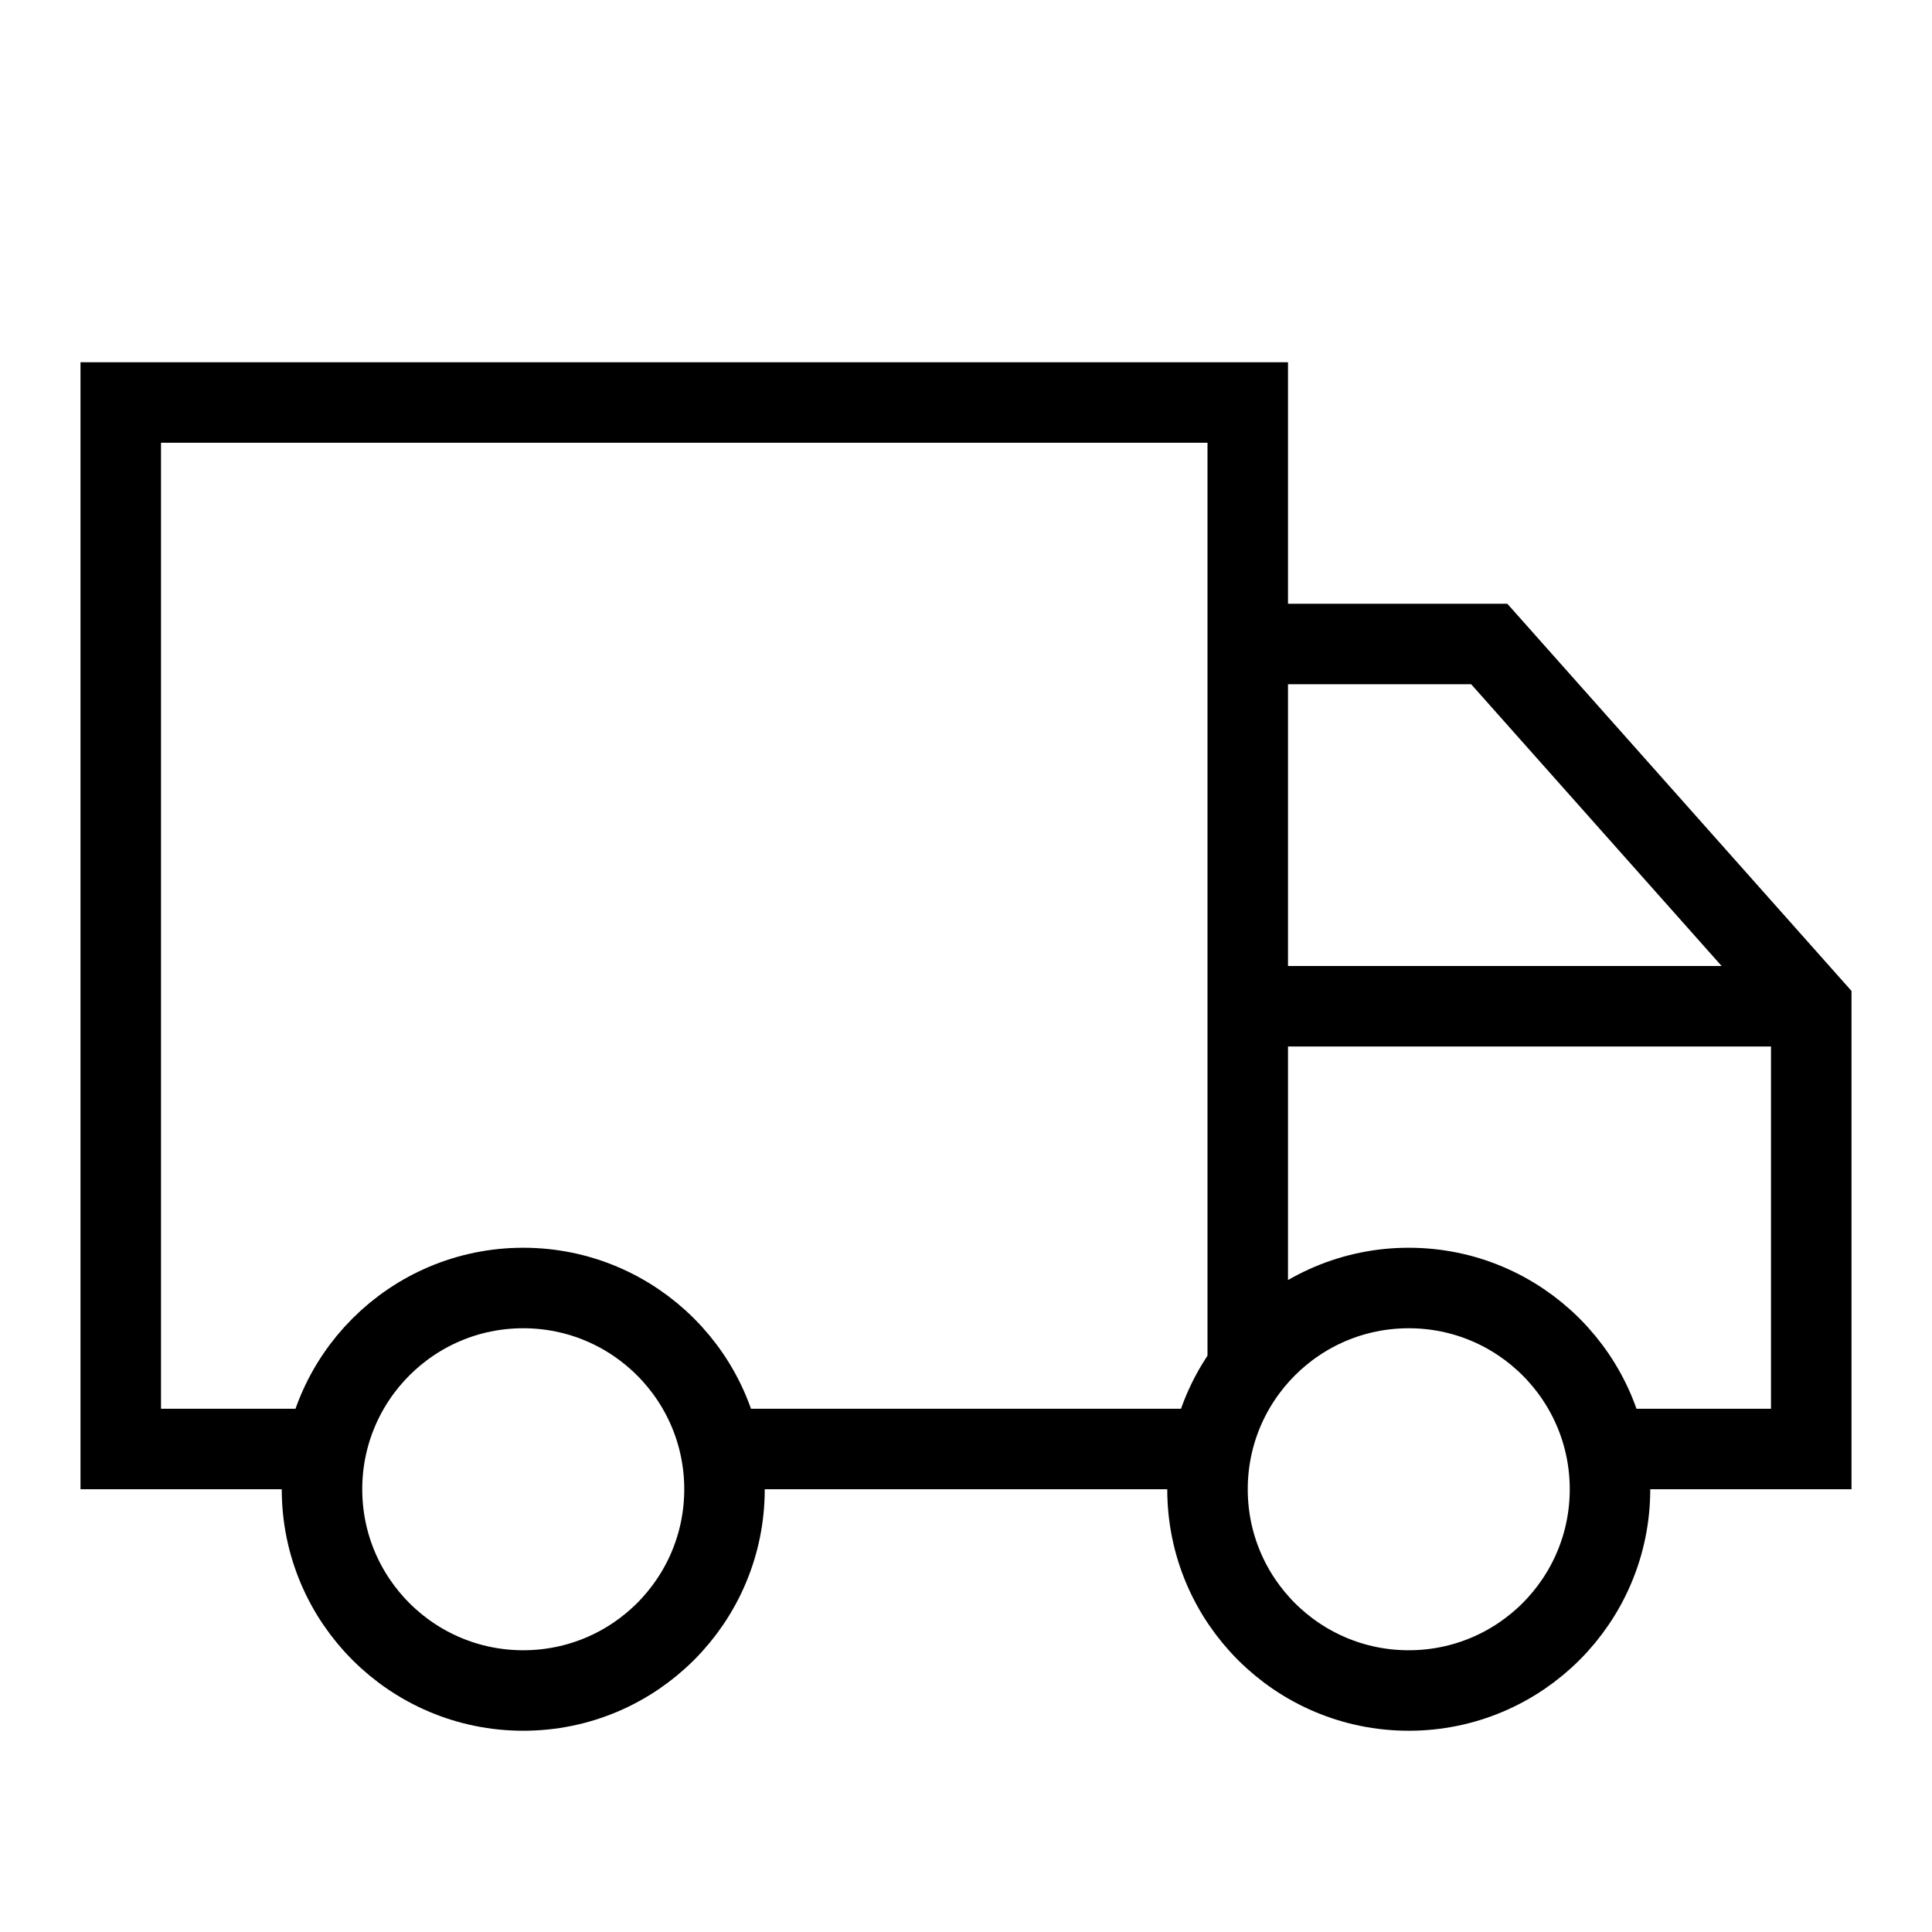 <?xml version="1.0" encoding="UTF-8"?><svg xmlns="http://www.w3.org/2000/svg" viewBox="0 0 48 48"><circle cx="13" cy="37" r="5" fill="none" stroke="#000" stroke-miterlimit="10" stroke-width="2" style="stroke: #000000;"/><circle cx="35" cy="37" r="5" fill="none" stroke="#000" stroke-miterlimit="10" stroke-width="2" style="stroke: #000000;"/><path fill="none" stroke="#000" stroke-miterlimit="10" stroke-width="2" d="M8 36H3V10h28v24M30 36H18M31 25h14" style="stroke: #000000;"/><path fill="none" stroke="#000" stroke-miterlimit="10" stroke-width="2" d="M31 16h6l8 9v11h-5" style="stroke: #000000;"/></svg>